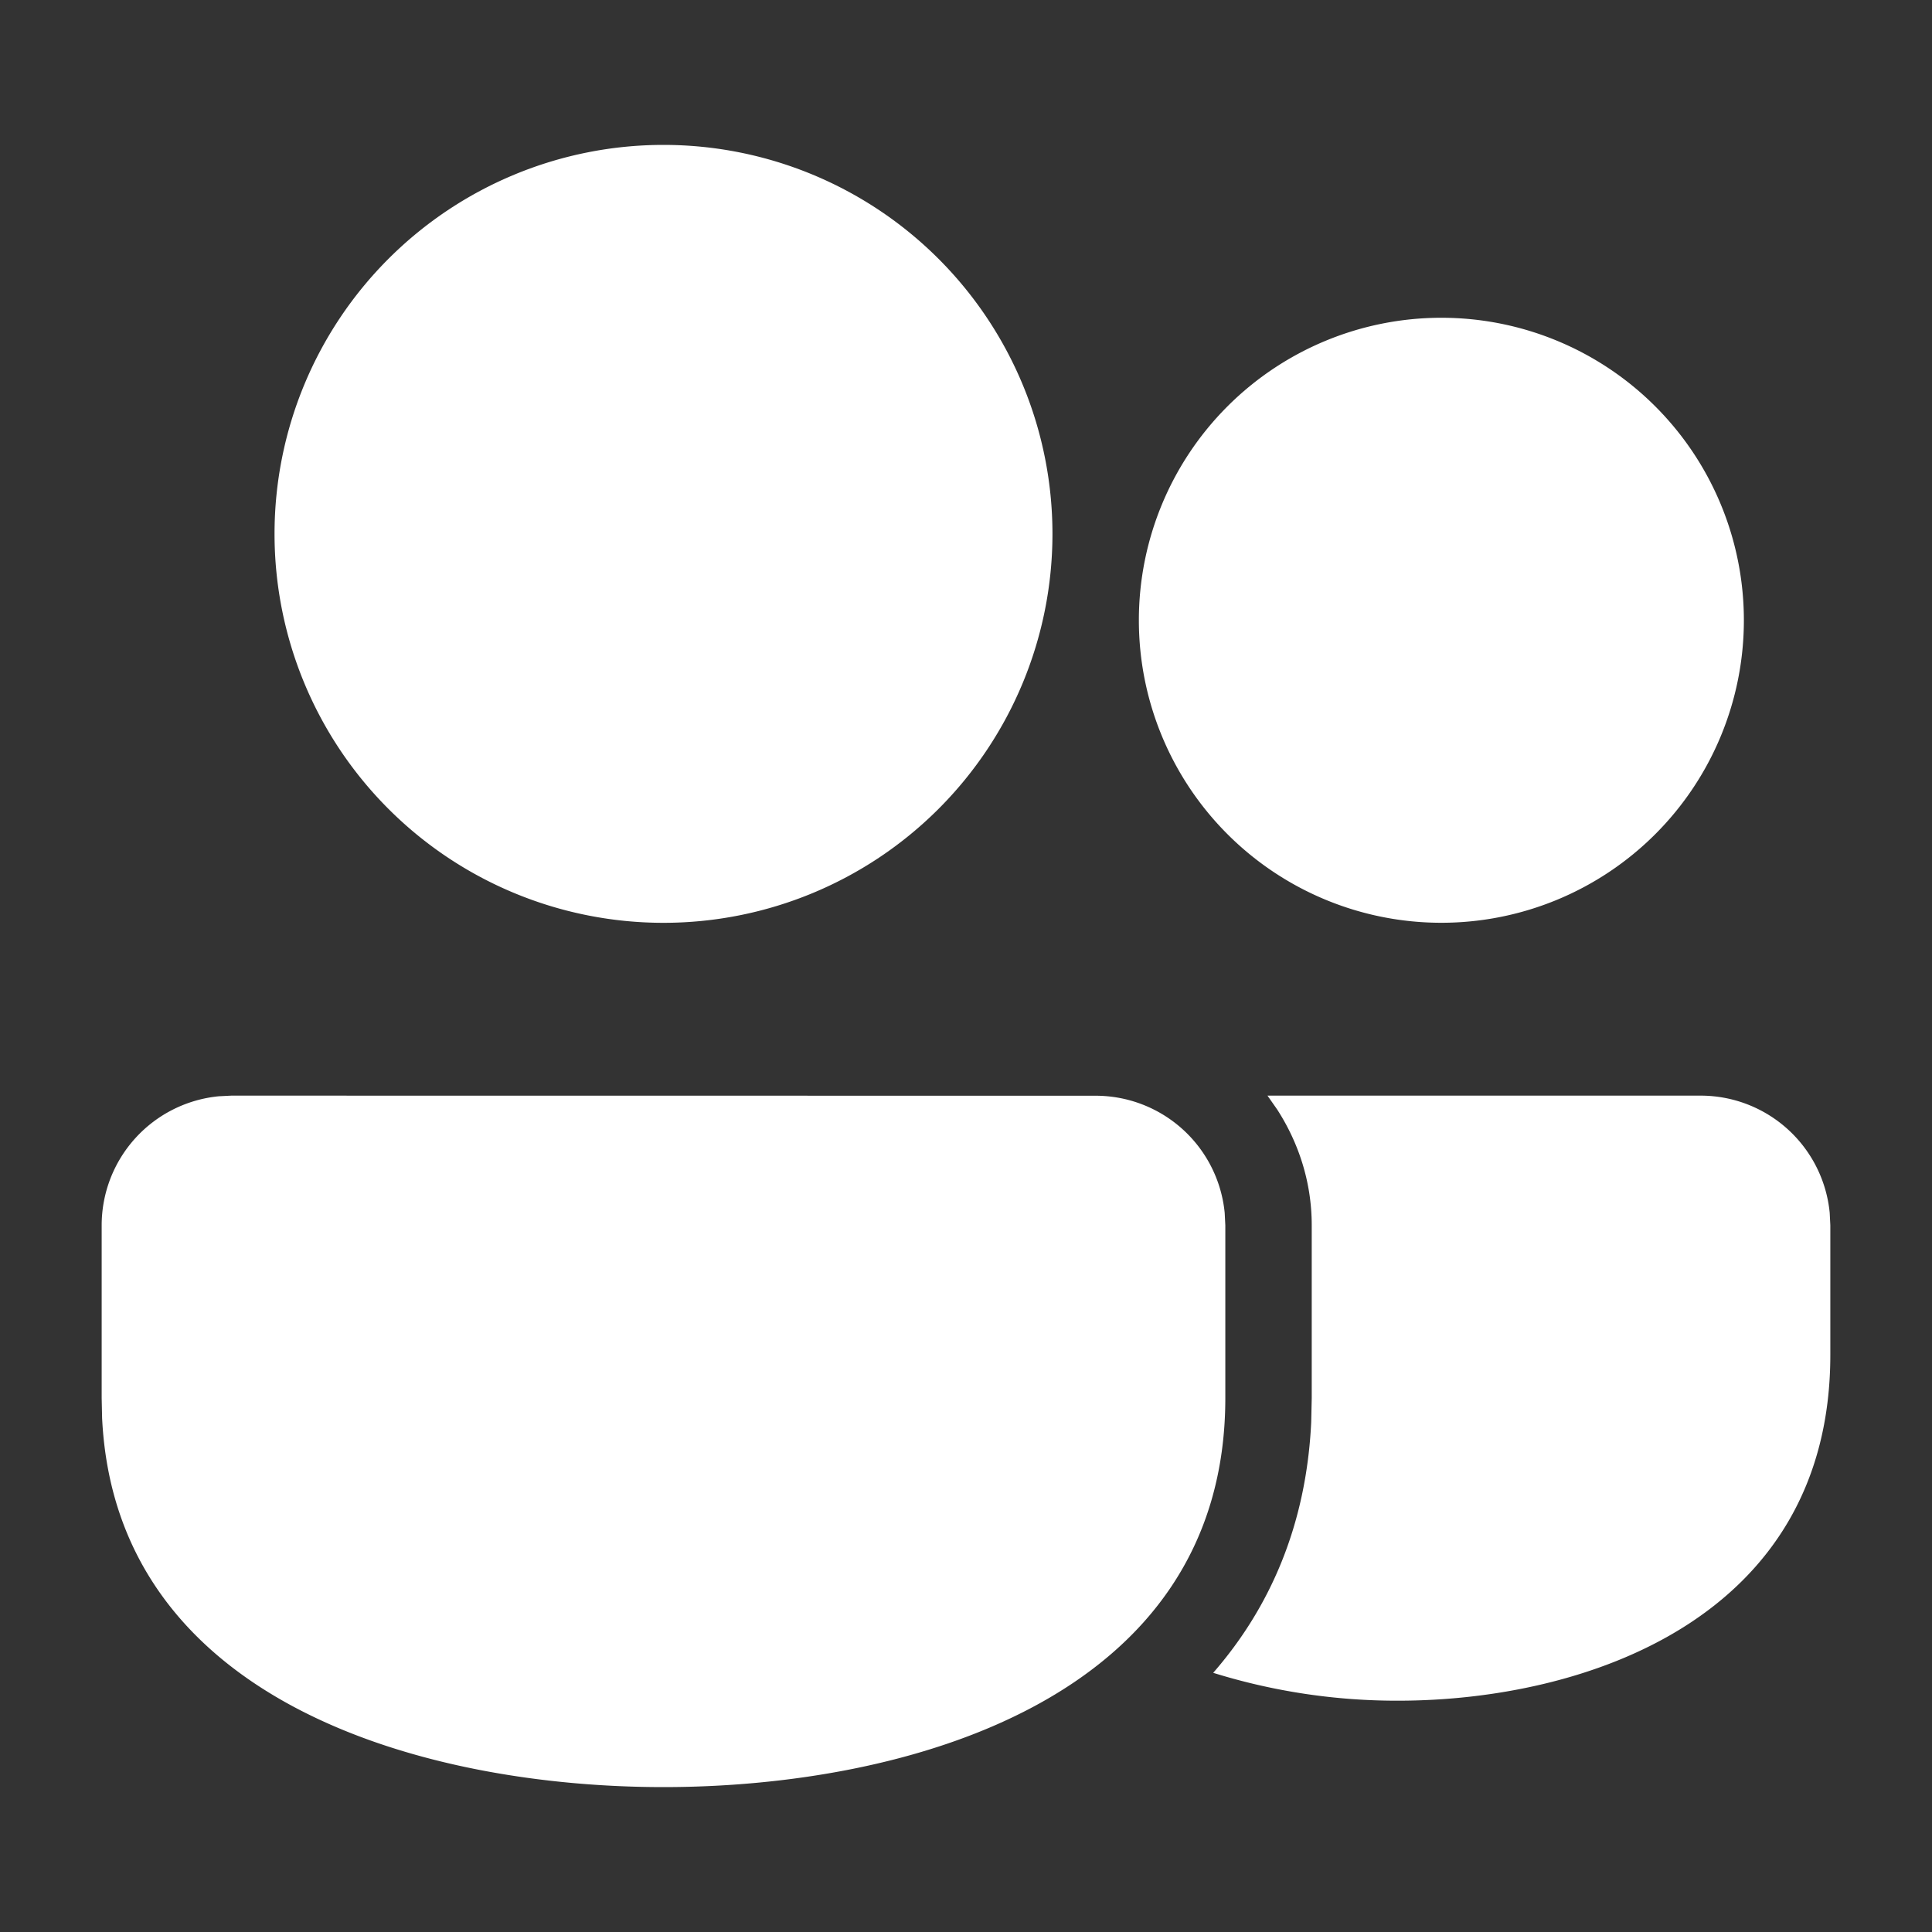 <svg xmlns="http://www.w3.org/2000/svg" width="40" height="40" fill="none"><rect width="100%" height="100%" fill="#333333" stroke="none"/><path fill="#fff" d="m4.79 22.684 17.894.002a2.685 2.685 0 0 1 2.672 2.426l.013.258v3.577C25.367 35.211 18.719 37 13.737 37c-4.87 0-11.336-1.71-11.623-7.641l-.009-.412v-3.579a2.685 2.685 0 0 1 2.426-2.671l.259-.013zm21.452 0h8.969a2.684 2.684 0 0 1 2.671 2.426l.013.258v2.685c-.002 5.479-5.114 7.158-8.947 7.158a12.8 12.8 0 0 1-3.83-.577c1.169-1.342 1.926-3.047 2.029-5.186l.011-.5v-3.58c0-.884-.267-1.701-.714-2.395l-.202-.289zM13.737 3a8.053 8.053 0 1 1 0 16.106 8.053 8.053 0 0 1 0-16.106zm16.105 3.579a6.263 6.263 0 1 1 0 12.526 6.263 6.263 0 0 1 0-12.526z"/></svg>